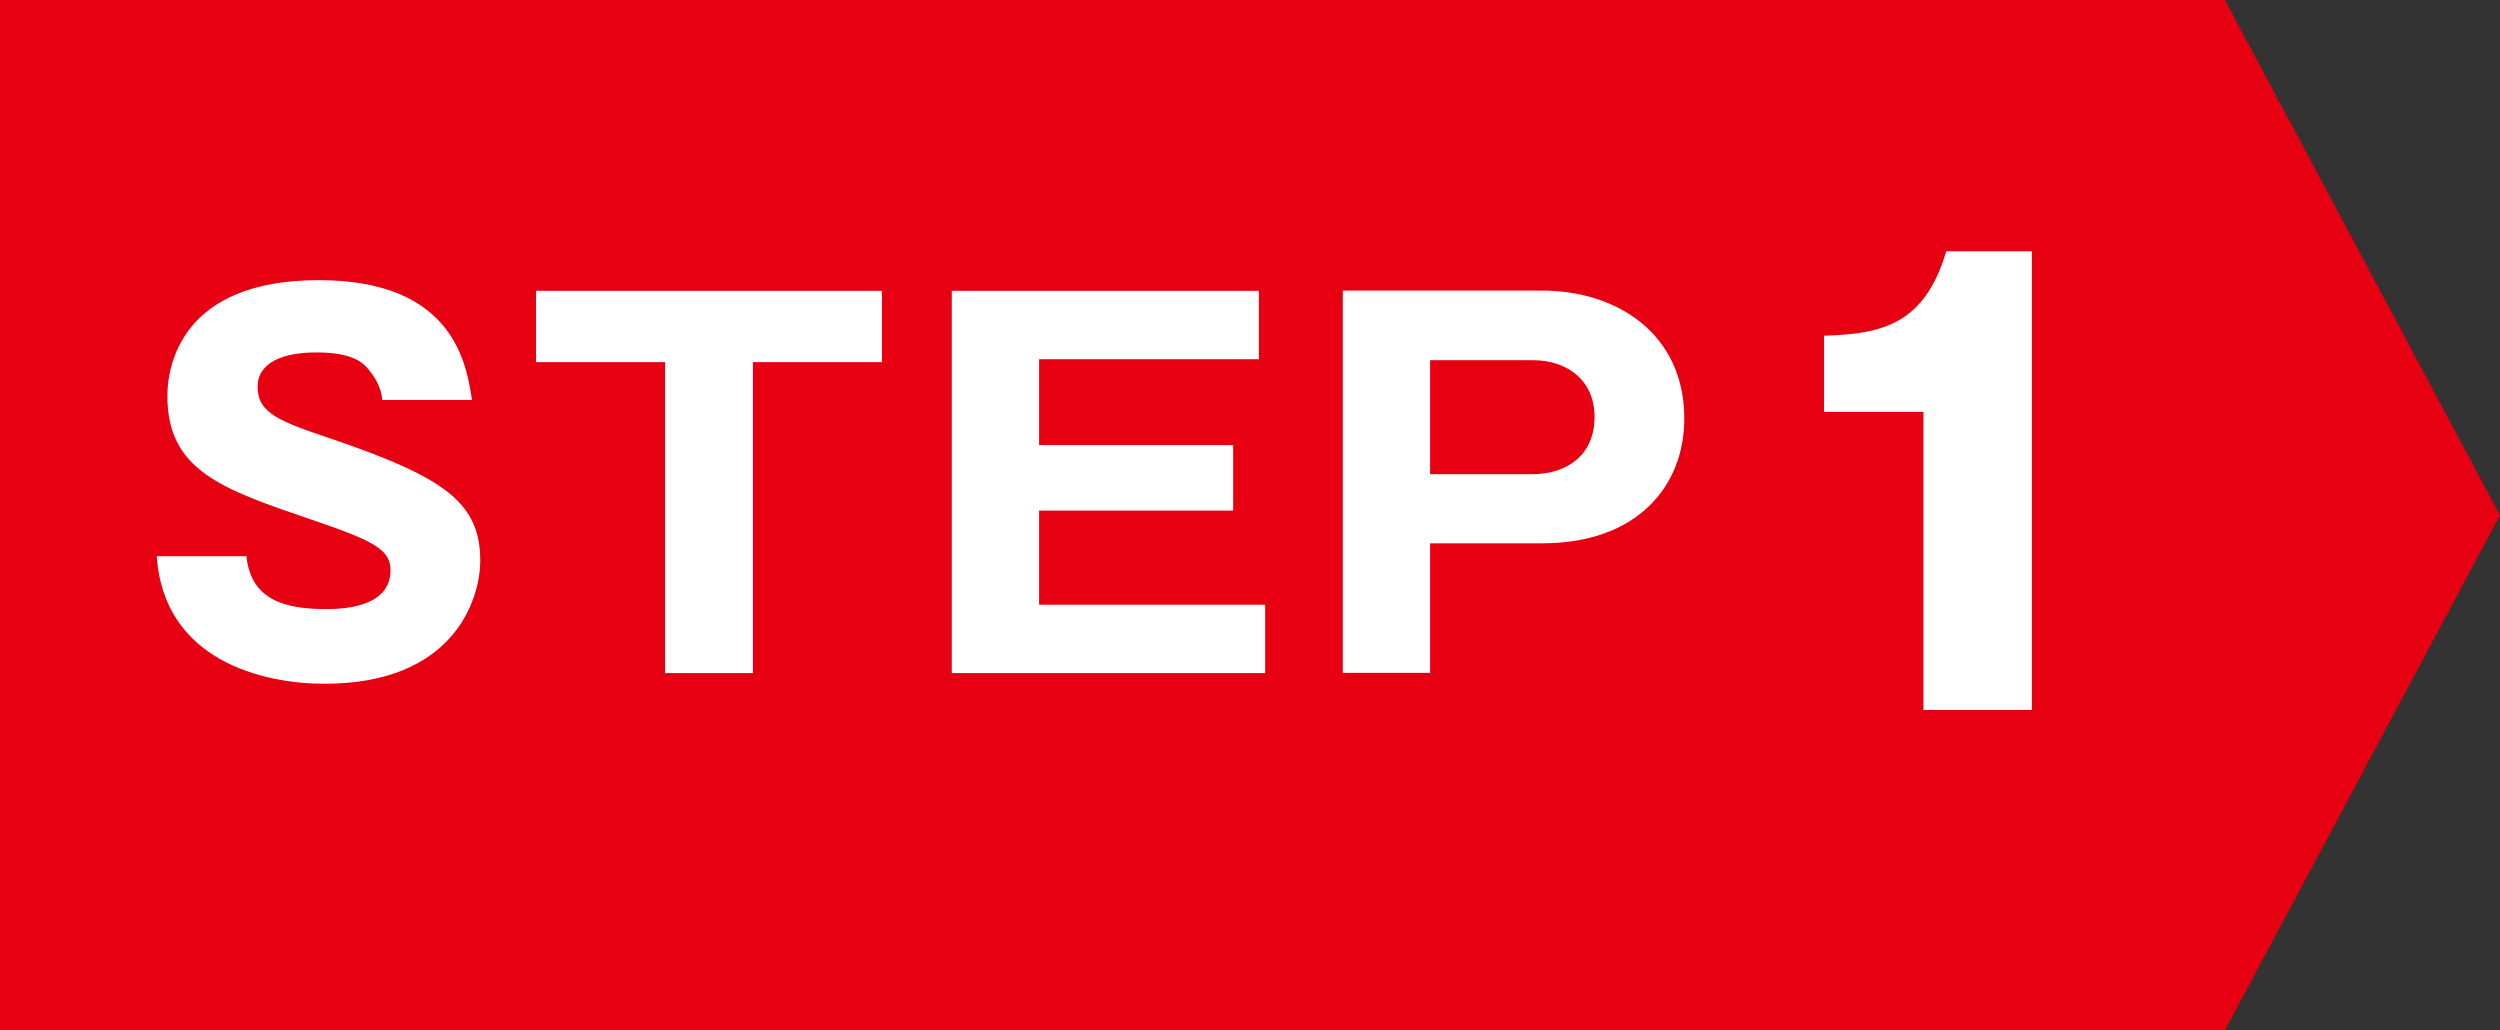 <?xml version="1.0" encoding="UTF-8"?><svg id="uuid-11d9a21b-eb86-48f2-a919-7edef7bb86d0" xmlns="http://www.w3.org/2000/svg" viewBox="0 0 103.07 42.48"><rect x="0" y="0" width="103.07" height="42.48" fill="#333333" stroke="none"/><defs><style>.uuid-0cc61ee7-b425-4994-ac94-f597a17546ab{fill:#fff;}.uuid-0ee88ae3-bcb5-46a2-98c6-fd20ce67d5d6{fill:#e60012;}</style></defs><g id="uuid-732e1a51-5968-4b46-8c81-d9e3bef31491"><polygon class="uuid-0ee88ae3-bcb5-46a2-98c6-fd20ce67d5d6" points="91.73 42.48 0 42.48 0 0 91.73 0 103.07 21.24 91.73 42.48"/><path class="uuid-0cc61ee7-b425-4994-ac94-f597a17546ab" d="M10.16,22.93c.18,1.8,1.58,2.18,3.26,2.18.54,0,2.68,0,2.68-1.6,0-.86-.7-1.22-3.3-2.1-3.62-1.24-5.9-2-5.9-5.08,0-1.24.56-4.78,6.24-4.78s6.1,3.6,6.32,4.94h-3.7c-.04-.6-.42-1.08-.52-1.2-.22-.28-.6-.76-2.2-.76-1.8,0-2.42.68-2.42,1.4,0,1.12.9,1.44,3.1,2.18,4.54,1.56,6.08,2.58,6.08,5,0,1.62-1.1,5.08-6.42,5.08-2.52,0-6.62-.94-6.92-5.26h3.7Z"/><path class="uuid-0cc61ee7-b425-4994-ac94-f597a17546ab" d="M31.04,27.75h-3.62v-12.82h-5.32v-2.94h14.26v2.94h-5.32v12.82Z"/><path class="uuid-0cc61ee7-b425-4994-ac94-f597a17546ab" d="M52.16,24.93v2.82h-12.92v-15.76h12.66v2.82h-9.06v3.54h8v2.7h-8v3.88h9.32Z"/><path class="uuid-0cc61ee7-b425-4994-ac94-f597a17546ab" d="M55.36,11.98h8.22c3.06,0,5.86,1.76,5.86,5.28,0,2.78-1.94,5.14-5.86,5.14h-4.62v5.34h-3.6v-15.76ZM58.96,19.55h4.22c1.34,0,2.56-.72,2.56-2.36,0-1.46-1.06-2.34-2.56-2.34h-4.22v4.7Z"/><path class="uuid-0cc61ee7-b425-4994-ac94-f597a17546ab" d="M79.3,29.27v-12.29h-4.1v-3.14c2.42-.07,4.15-.48,5.04-3.48h3.53v18.91h-4.46Z"/></g></svg>